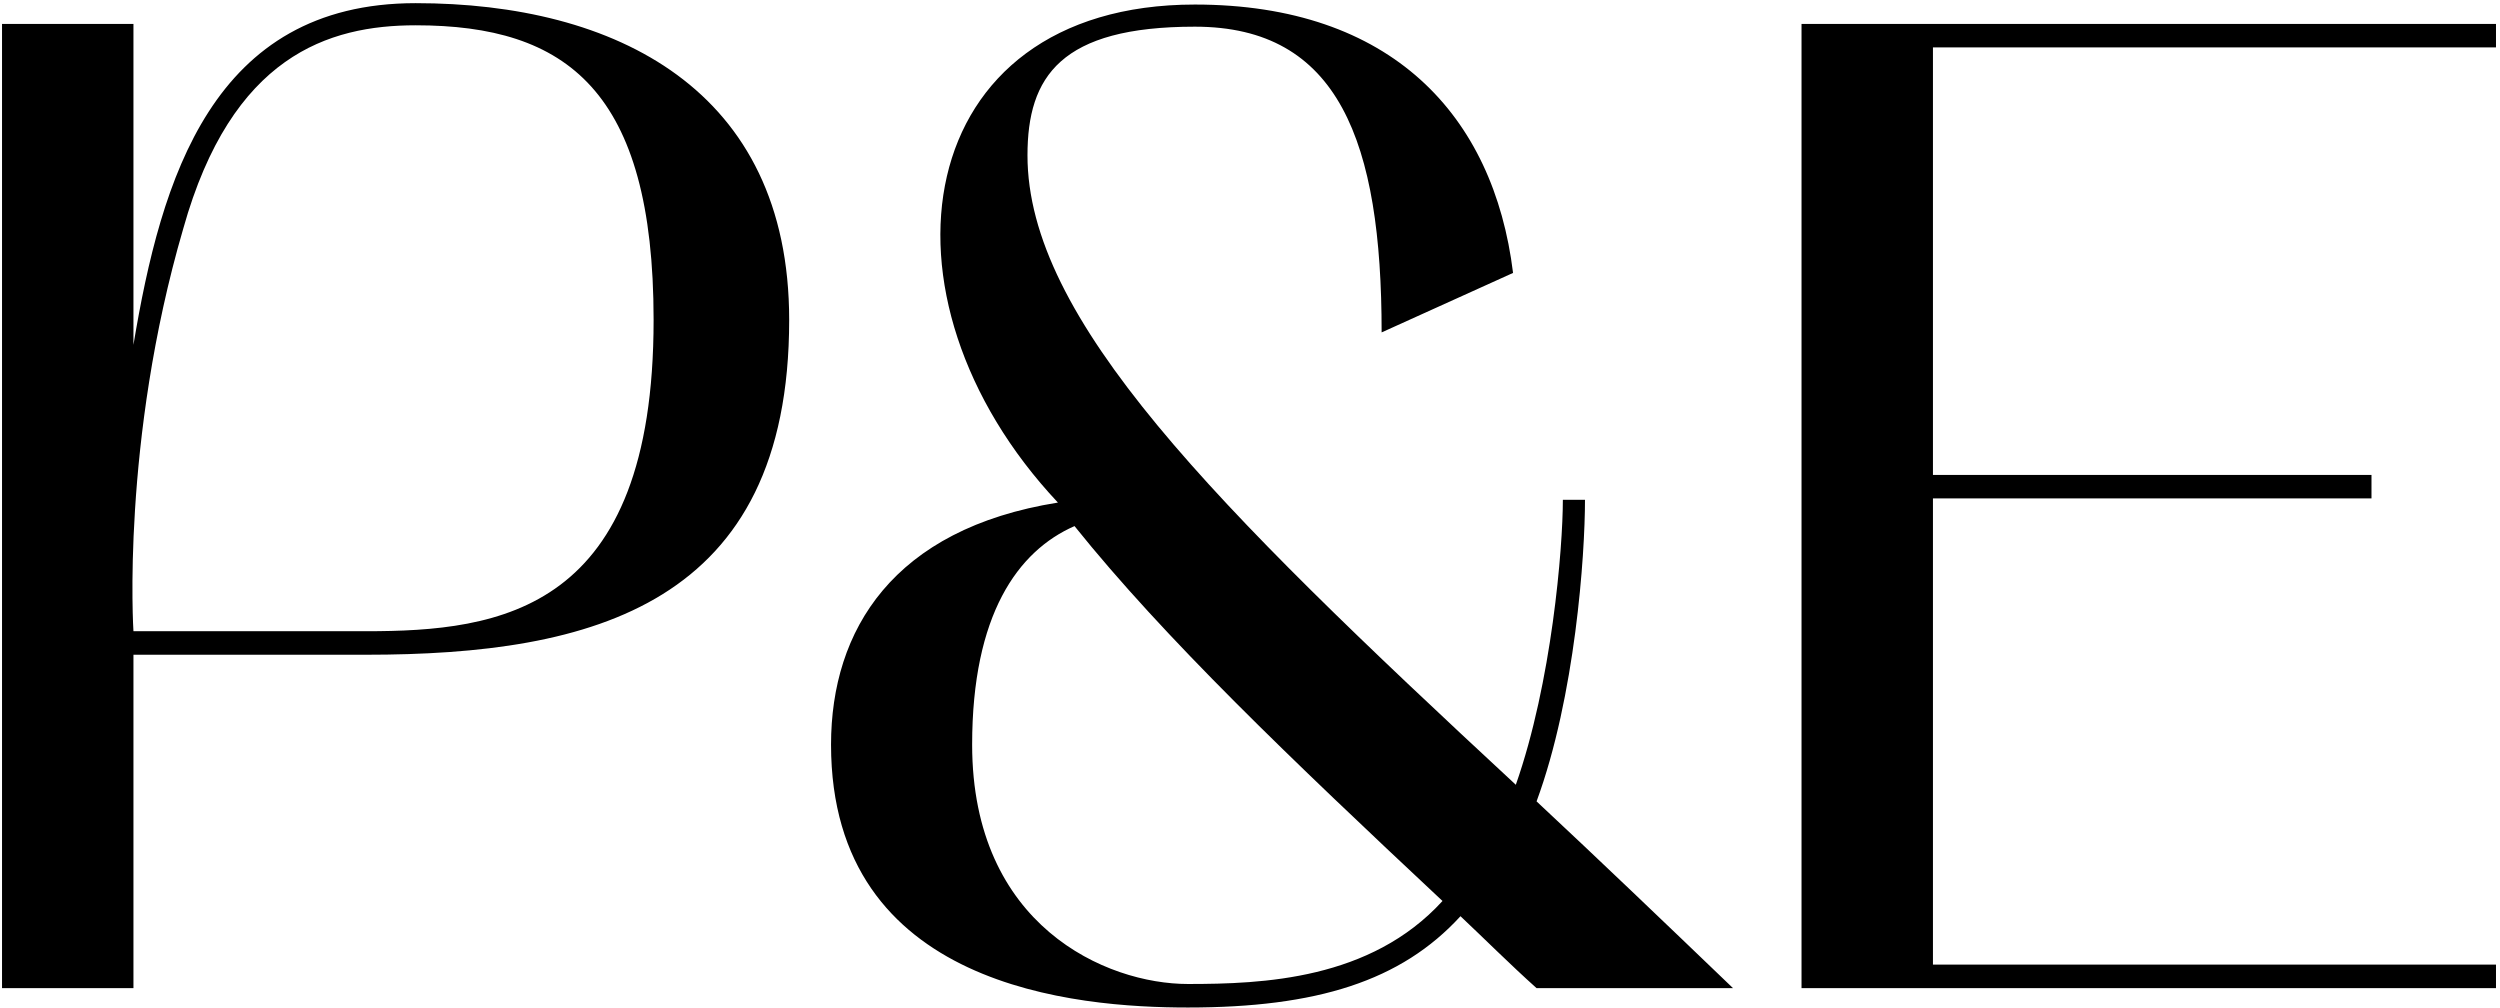 <?xml version="1.0" encoding="UTF-8"?> <svg xmlns="http://www.w3.org/2000/svg" width="506" height="204" viewBox="0 0 506 204" fill="none"><path d="M0.41 4.84H27.01V69.8C32.61 36.2 42.97 0.64 84.13 0.64C124.45 0.64 159.73 18 159.73 64.76C159.73 122.44 119.97 132.52 74.05 132.52H27.01V200H0.41V4.84ZM37.09 46.28C24.49 89.4 27.01 127.76 27.01 127.76H74.05C101.21 127.76 132.29 123.84 132.29 64.76C132.29 18.28 114.65 5.12 84.13 5.12C66.49 5.12 46.89 11.28 37.09 46.28ZM168.202 150.72C168.202 127.48 180.802 107.04 214.122 101.72C174.922 60 184.162 0.92 241.842 0.92C281.602 0.92 302.322 23.32 306.242 55.24L279.642 67.28C279.642 28.64 270.962 5.4 241.842 5.4C214.682 5.4 207.962 15.48 207.962 31.44C207.962 64.48 245.202 101.72 306.802 158.84C314.082 138.12 316.322 110.96 316.322 101.16H320.802C320.802 112.36 318.842 140.92 311.002 162.2C323.602 173.96 336.762 186.56 350.762 200H311.002C305.682 195.24 300.362 189.92 295.602 185.44C283.562 198.6 266.482 203.92 240.442 203.92C218.042 203.92 168.202 200 168.202 150.72ZM217.482 106.48C206.002 111.52 196.762 124.4 196.762 150.72C196.762 187.4 223.922 199.16 240.442 199.16C255.562 199.16 277.402 198.32 291.962 182.36C261.162 153.52 235.682 129.16 217.482 106.48ZM364.629 200V4.84H505.189V9.6H391.229V96.12H479.989V100.88H391.229V195.24H505.189V200H364.629Z" fill="black"></path></svg> 